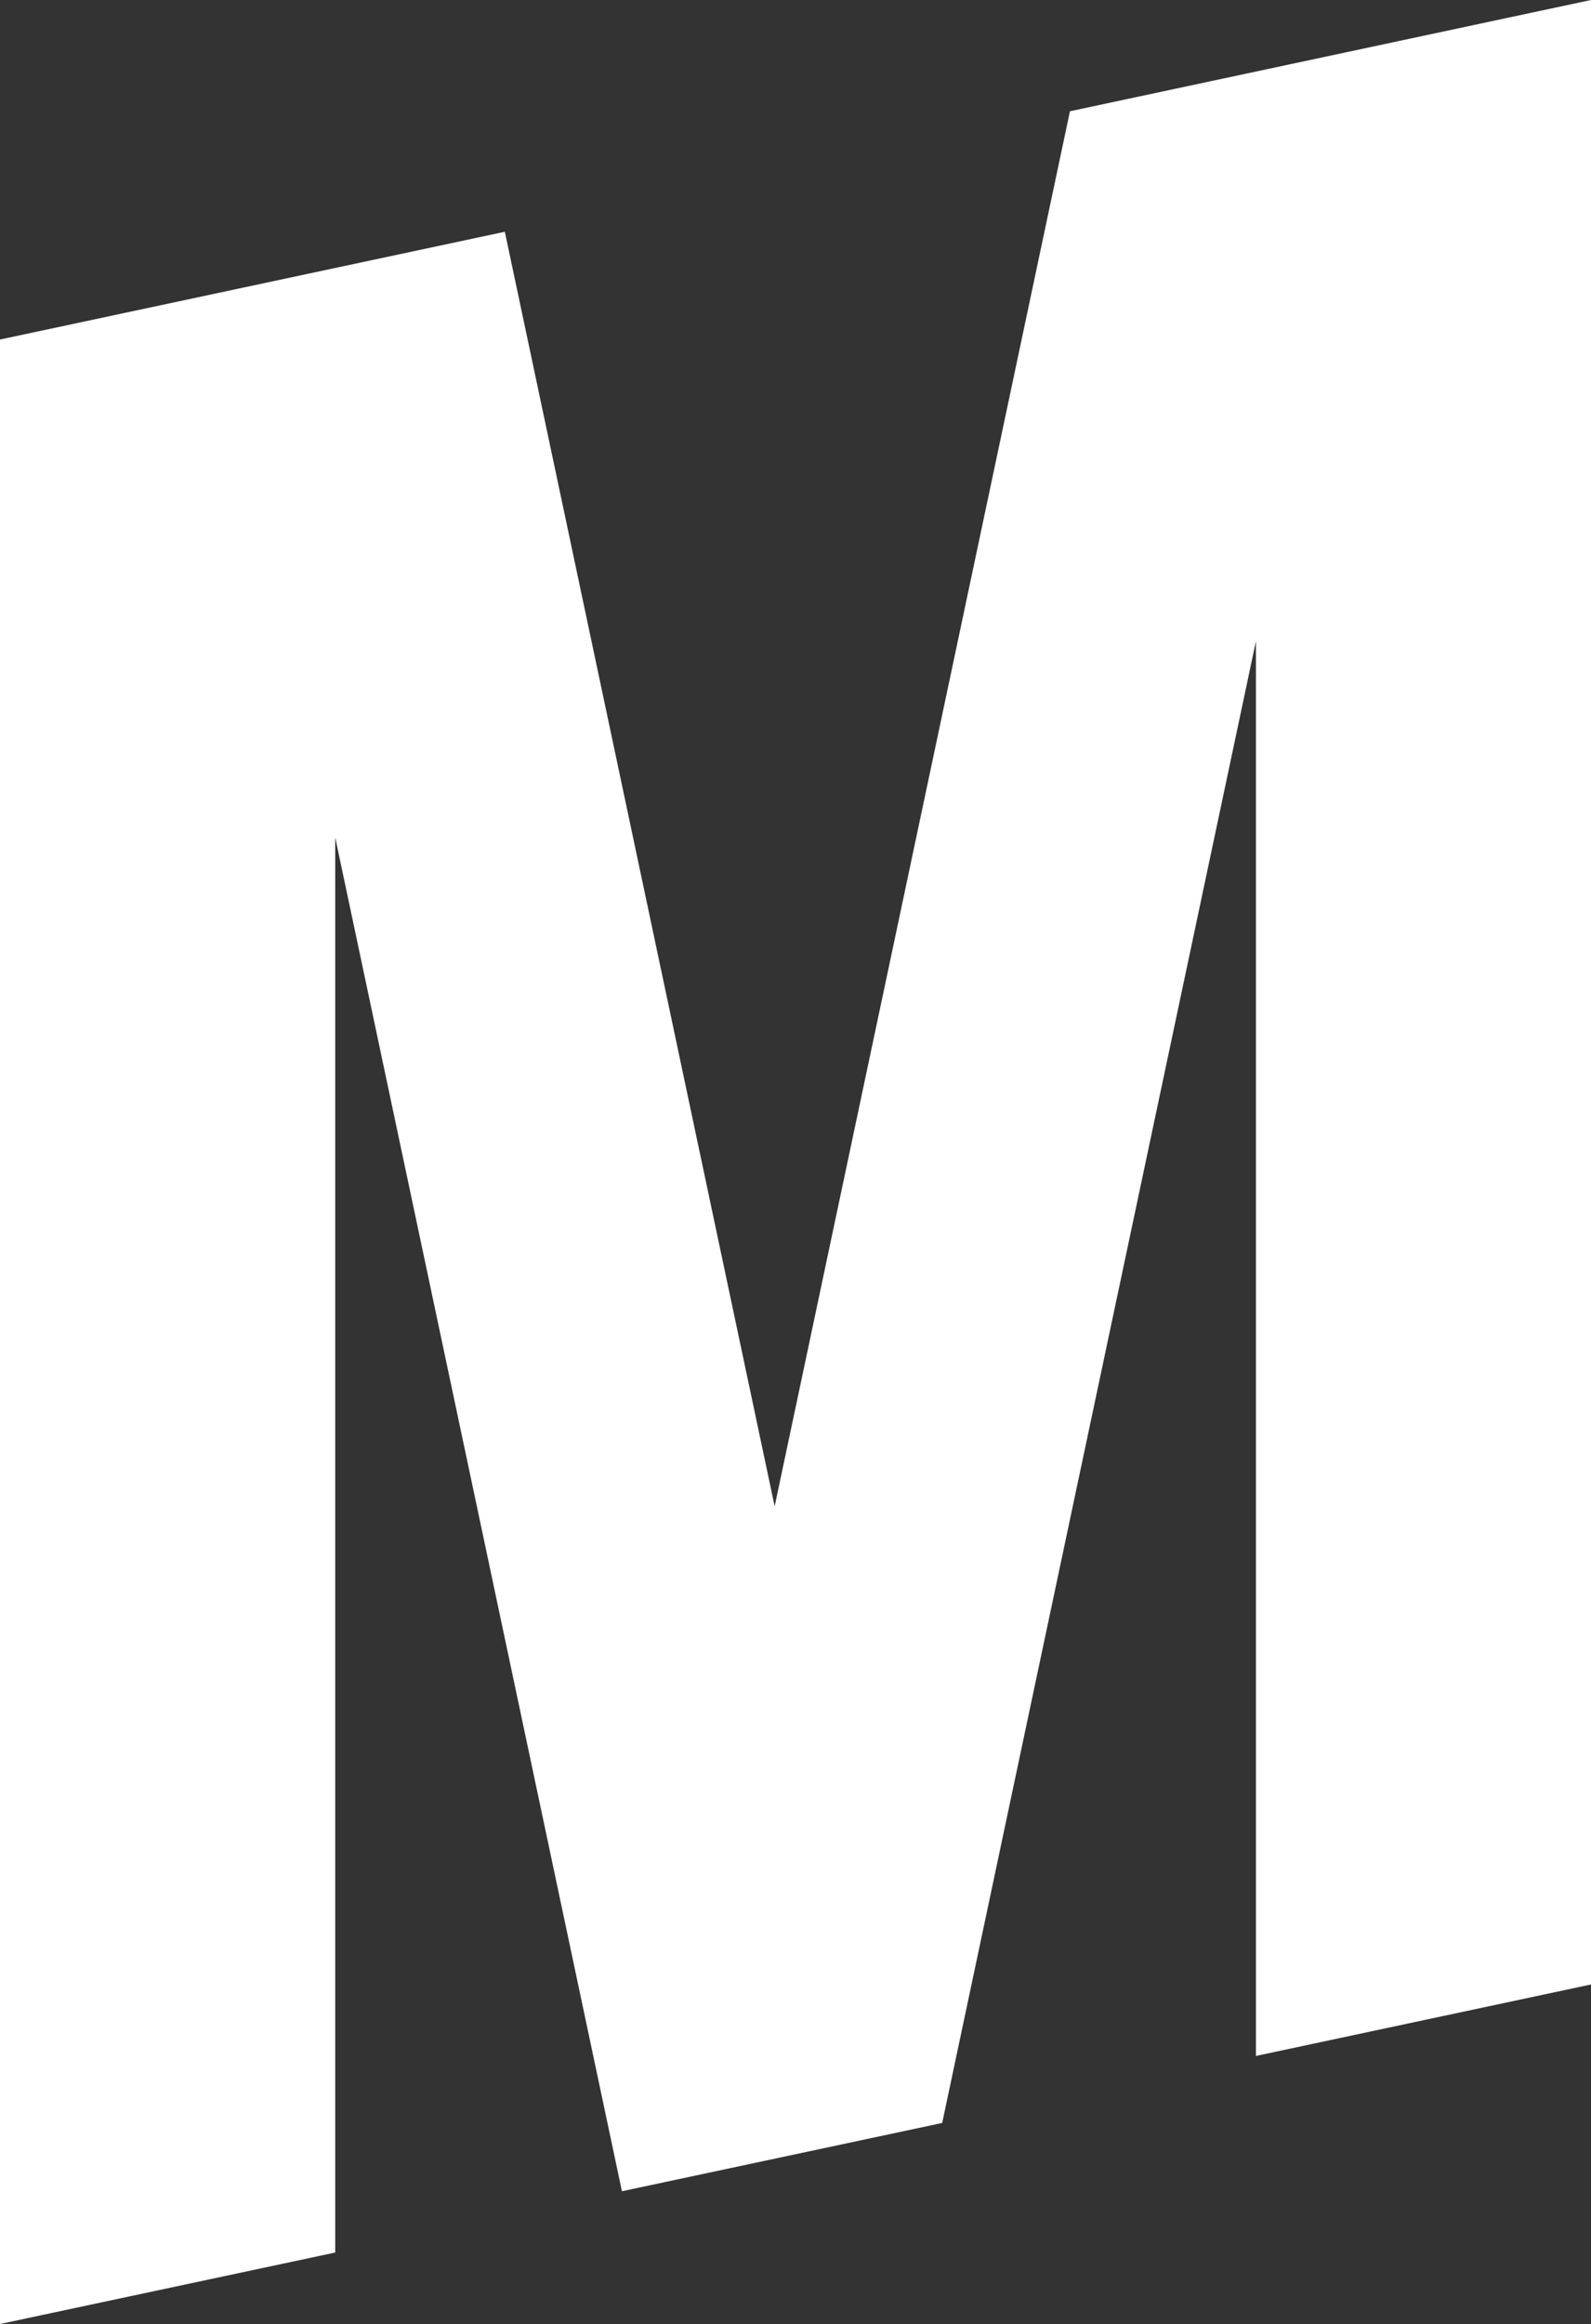 <?xml version="1.0" encoding="UTF-8"?> <svg xmlns="http://www.w3.org/2000/svg" id="Layer_1" viewBox="0 0 100 146"><rect x="0" y="0" width="100" height="146" fill="#333333" stroke="none"/><defs><style>.cls-1{fill:#fff;}</style></defs><path class="cls-1" d="m0,21.33l31.73-6.77,16.96,80.07L67.25,6.99,100,0v124.67s-21.06,4.49-21.06,4.49V40.28s-19.72,93.09-19.72,93.09l-20.13,4.29L21.07,52.62v88.89S0,146,0,146V21.33Z"></path></svg> 